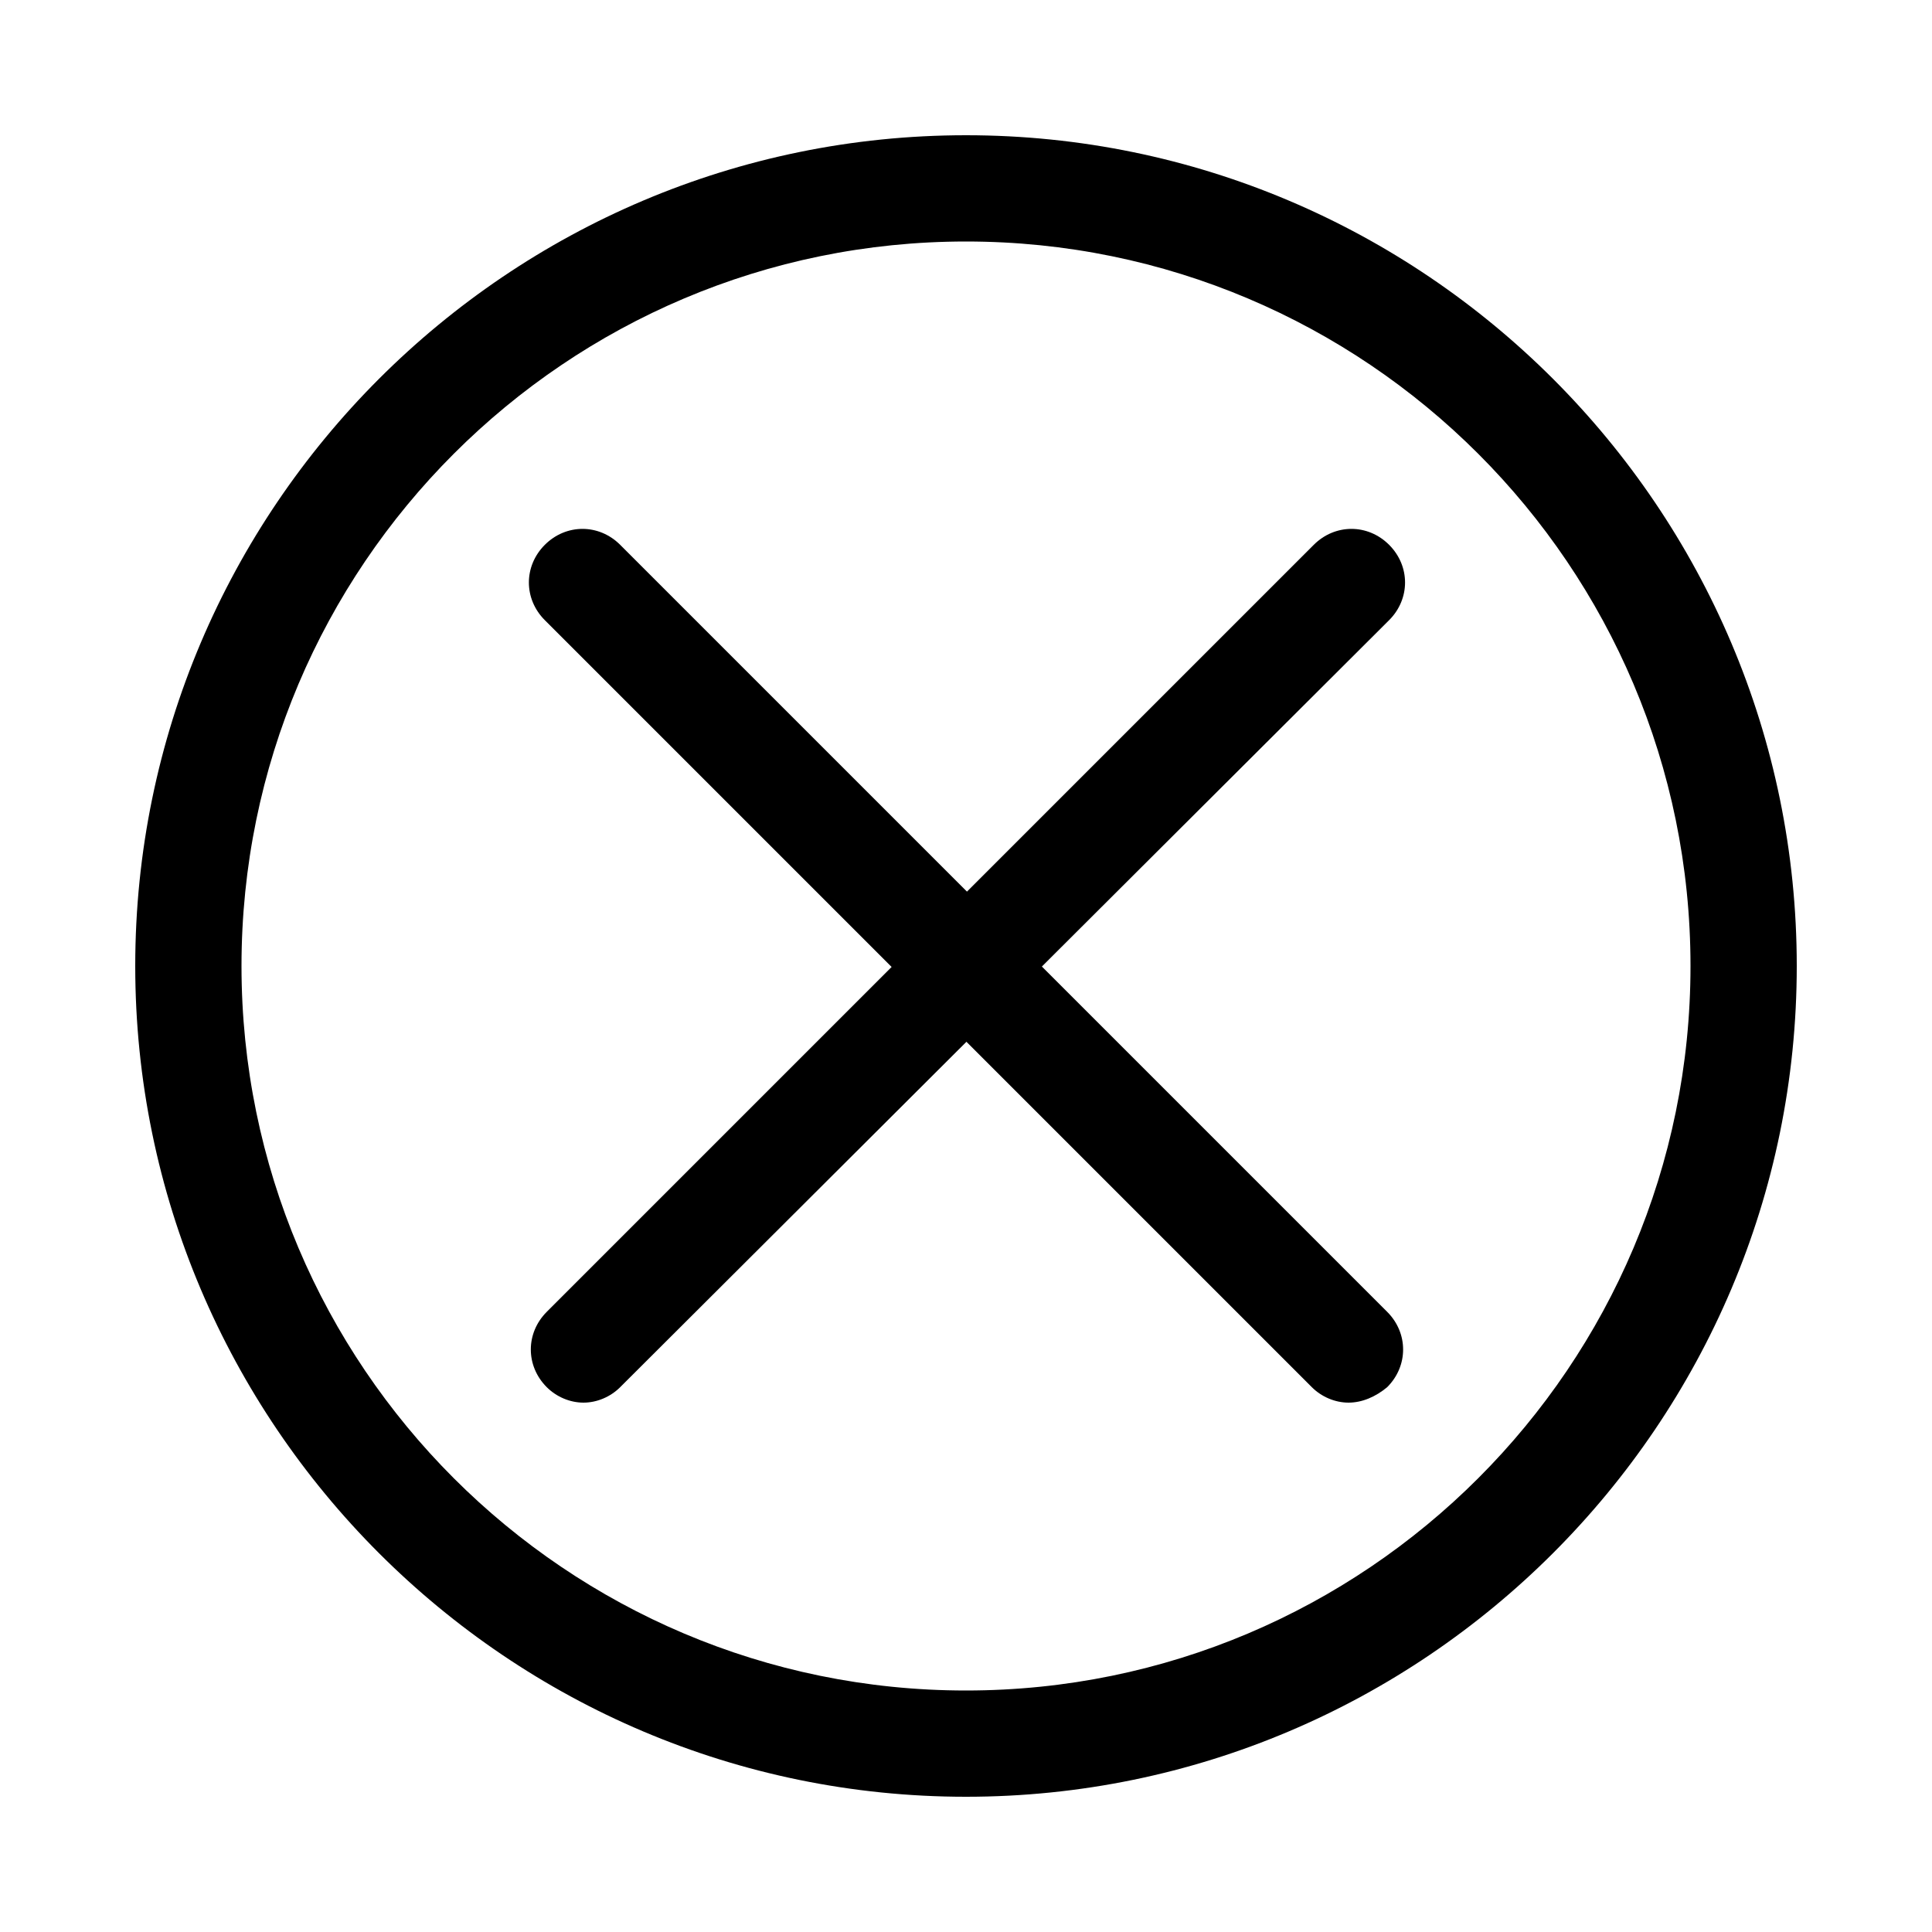 <svg xmlns="http://www.w3.org/2000/svg" xmlns:xlink="http://www.w3.org/1999/xlink" version="1.1" x="0px" y="0px" viewBox="0 0 100 100" enable-background="new 0 0 100 100" xml:space="preserve" width="100px" height="100px"><g><g><g><g><path d="M50,93C26.3,93,7,73.7,7,50S26.3,7,50,7s43,19.3,43,43S73.7,93,50,93z M50,12.5c-20.7,0-37.5,16.8-37.5,37.5      S29.3,87.5,50,87.5S87.5,70.7,87.5,50S70.7,12.5,50,12.5z"/></g></g></g><g><path d="M30.2,72.6c-0.7,0-1.4-0.3-1.9-0.8c-1.1-1.1-1.1-2.8,0-3.9l39.7-39.7c1.1-1.1,2.8-1.1,3.9,0c1.1,1.1,1.1,2.8,0,3.9    L32.1,71.8C31.6,72.3,30.9,72.6,30.2,72.6z"/></g><g><path d="M69.8,72.6c-0.7,0-1.4-0.3-1.9-0.8L28.2,32.1c-1.1-1.1-1.1-2.8,0-3.9c1.1-1.1,2.8-1.1,3.9,0l39.7,39.7    c1.1,1.1,1.1,2.8,0,3.9C71.2,72.3,70.5,72.6,69.8,72.6z"/></g></g></svg>
